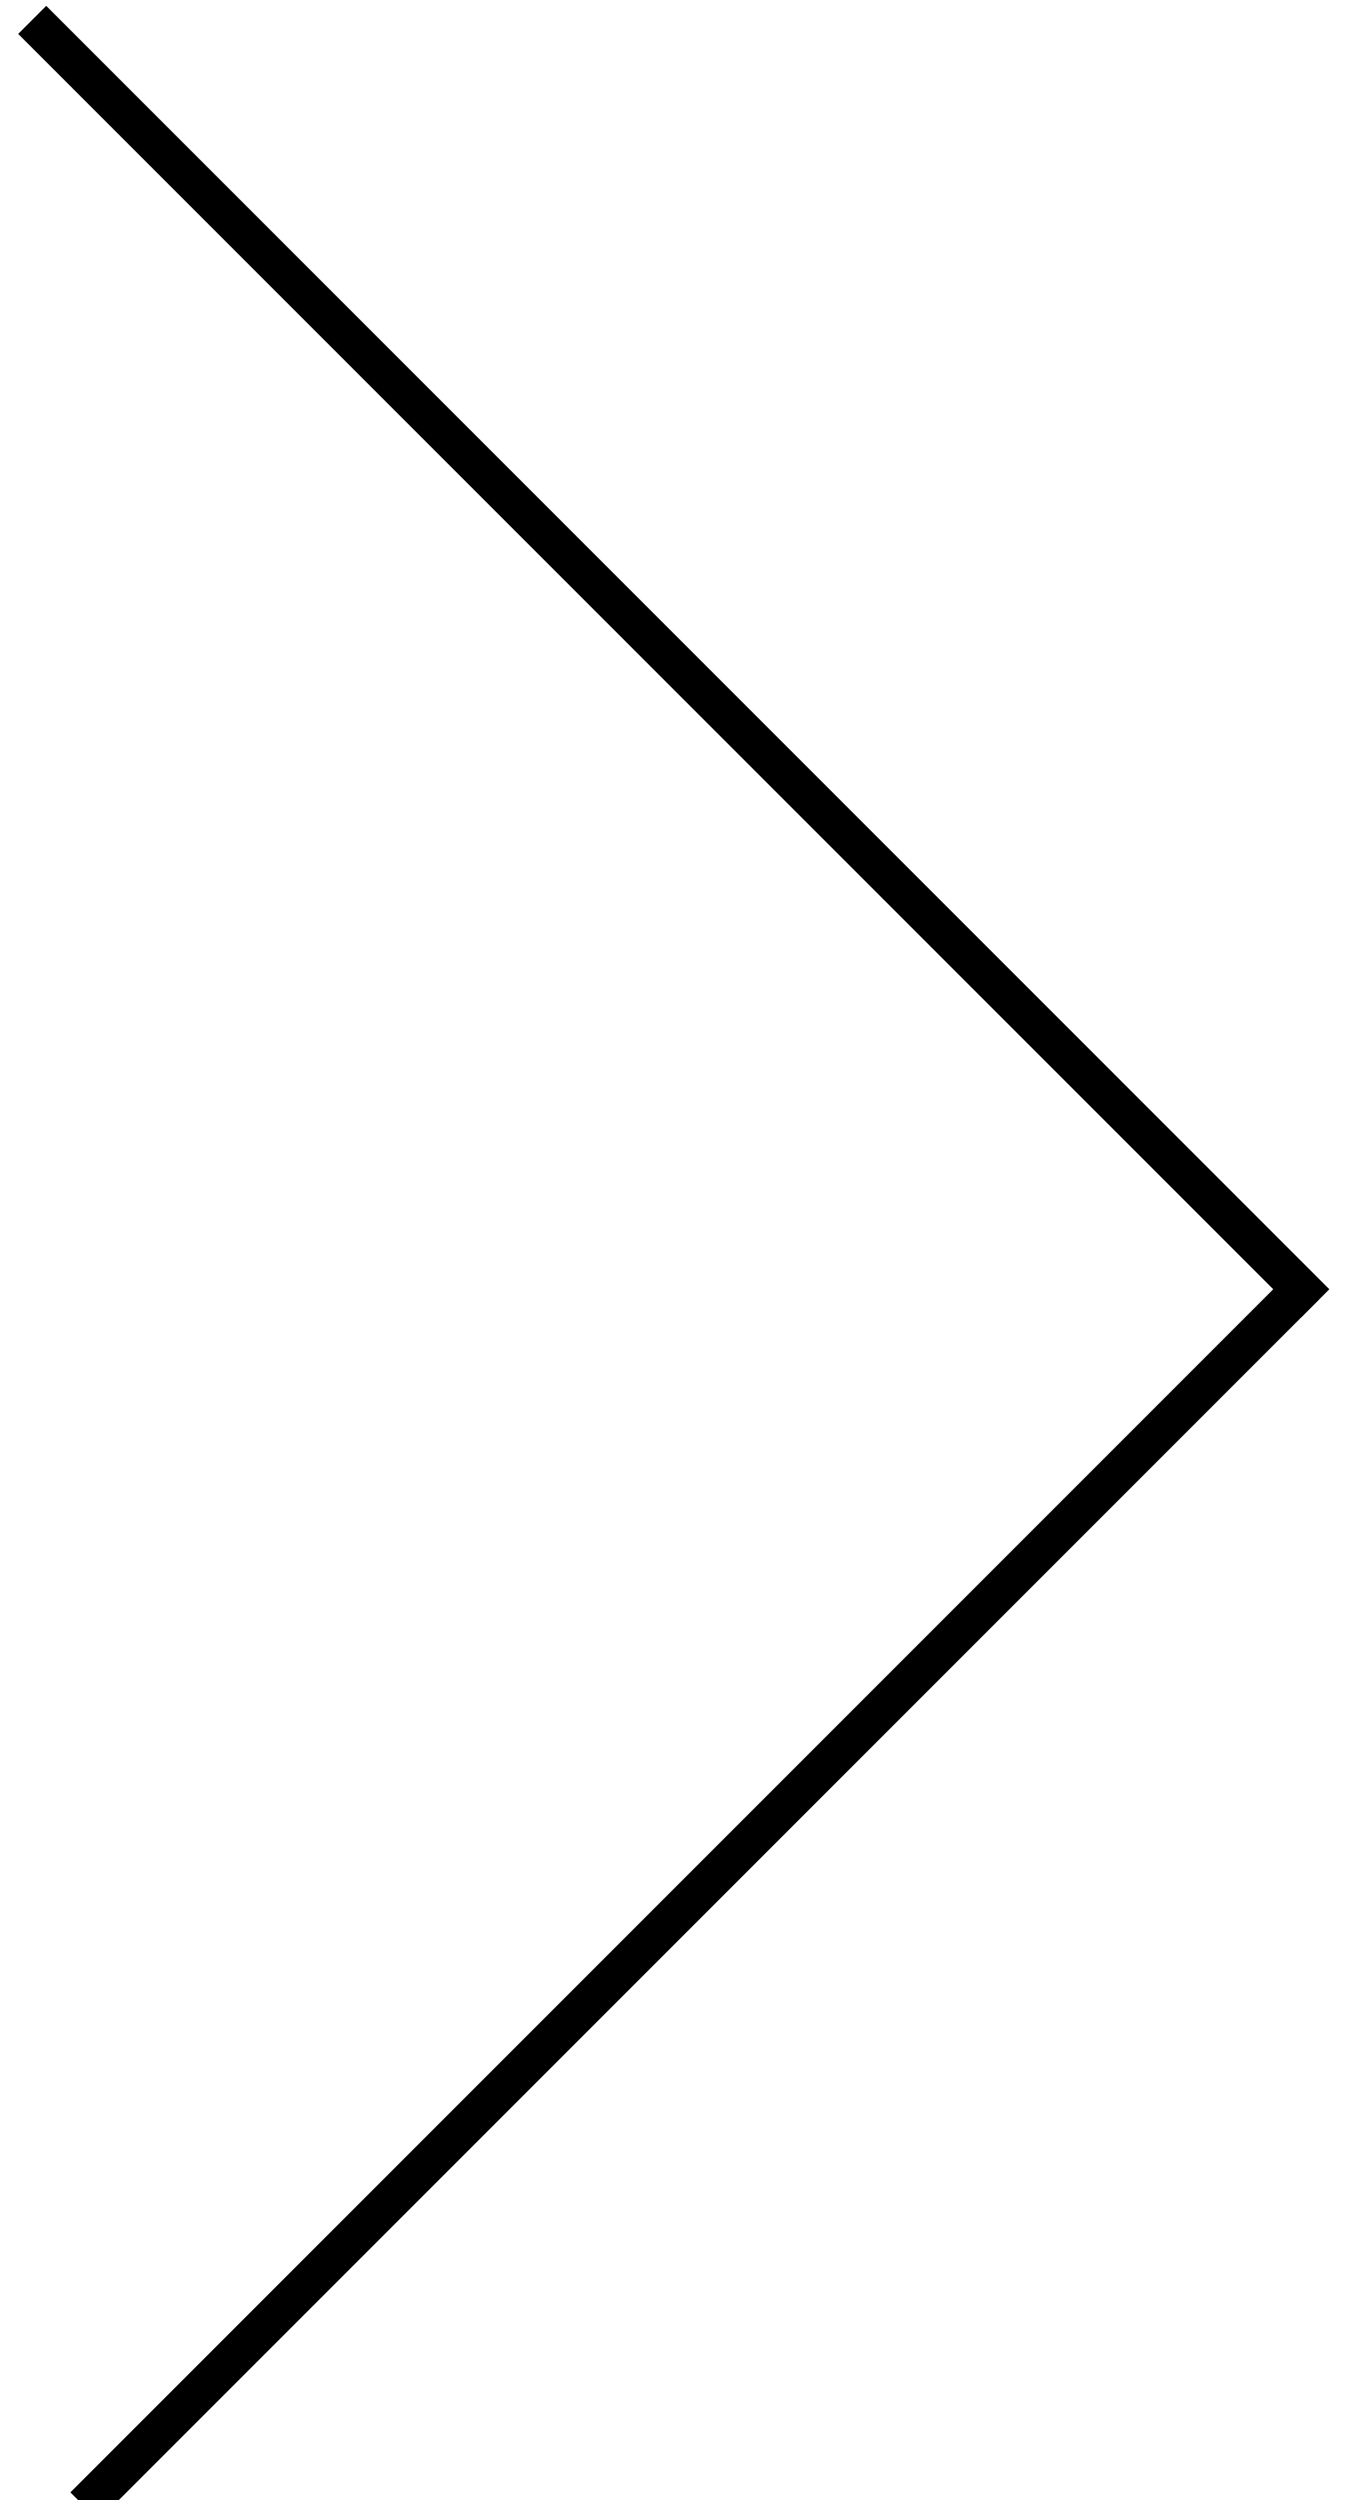 <?xml version="1.0" encoding="UTF-8"?>
<svg width="34px" height="63px" viewBox="0 0 34 63" version="1.1" xmlns="http://www.w3.org/2000/svg" xmlns:xlink="http://www.w3.org/1999/xlink">
    <!-- Generator: Sketch 49.3 (51167) - http://www.bohemiancoding.com/sketch -->
    <title>Group 13</title>
    <desc>Created with Sketch.</desc>
    <defs></defs>
    <g id="Design" stroke="none" stroke-width="1" fill="none" fill-rule="evenodd" stroke-linecap="square">
        <g id="Single-Product-Can-" transform="translate(-1421, -514)" stroke="#000000">
            <g id="Group-4" transform="translate(143, 290)">
                <g id="Group-13" transform="translate(1281.234, 256.234) rotate(-225) translate(-1281.234, -256.234) translate(1258.234, 232.234)">
                    <path d="M2.274,2.917 L2.274,47.651" id="Line"></path>
                    <path d="M2.624,2.917 L45.148,2.917" id="Line"></path>
                </g>
            </g>
        </g>
    </g>
</svg>